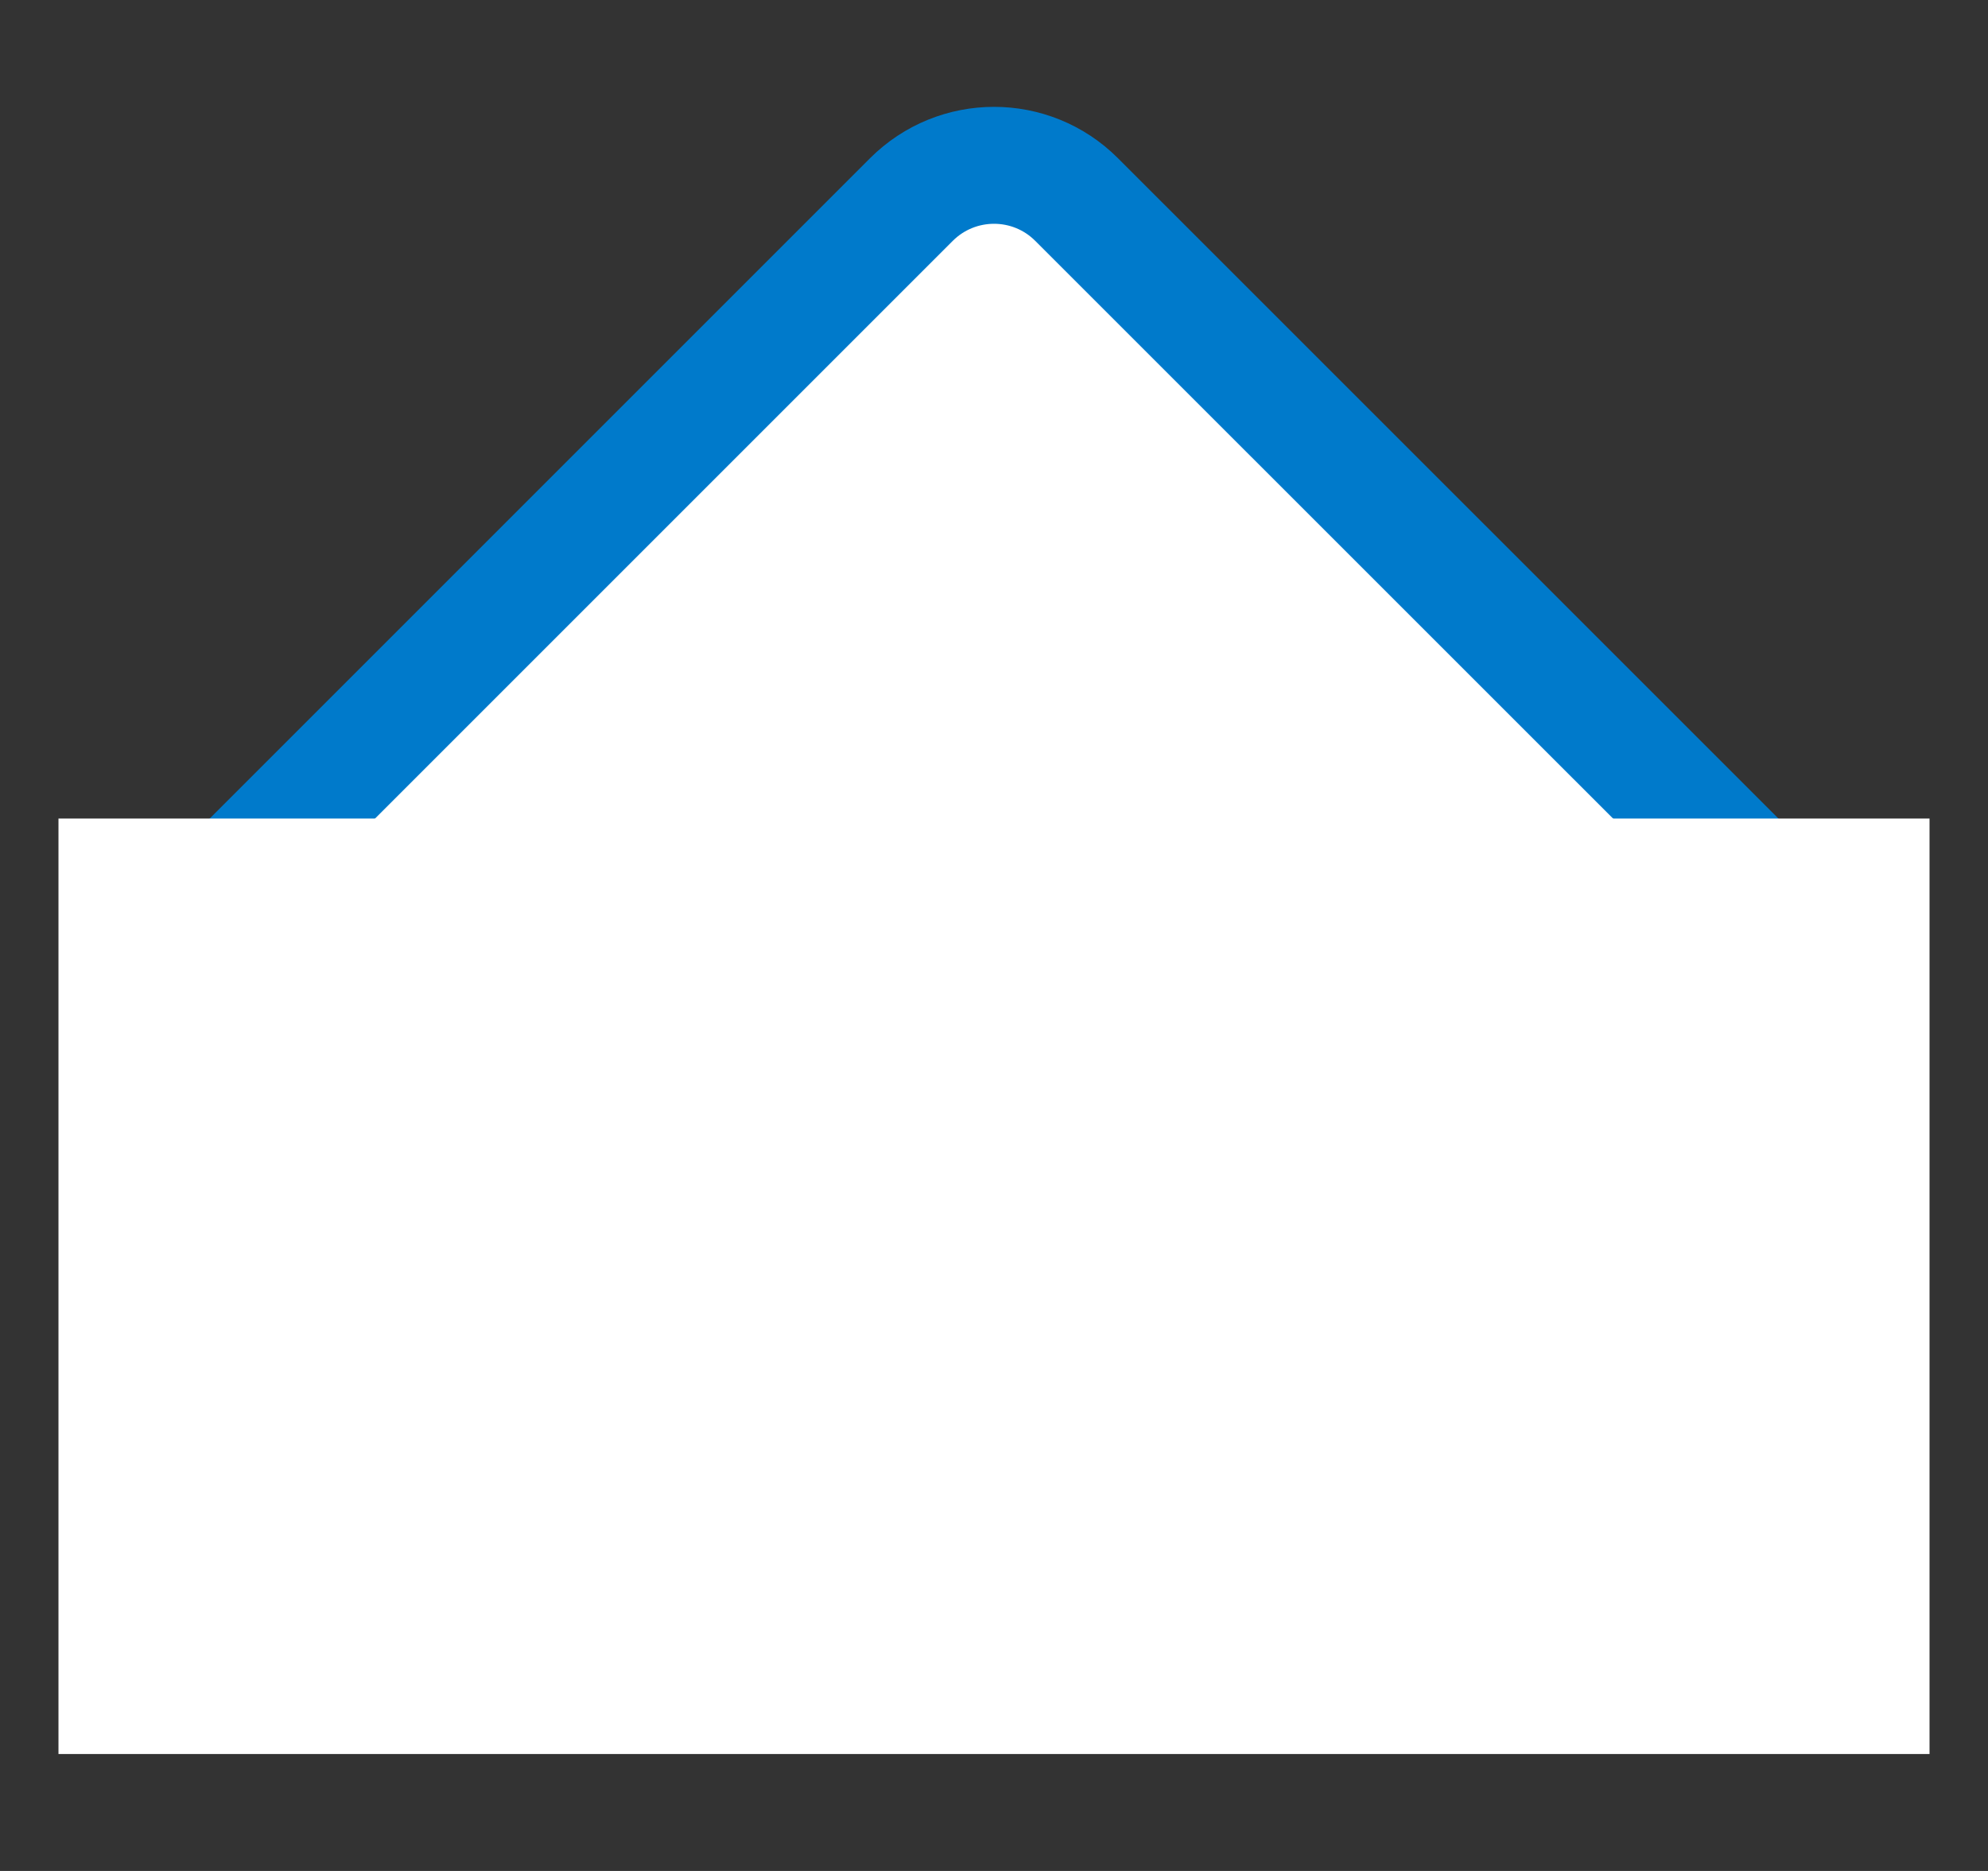 <svg width="17" height="16" viewBox="0 0 17 16" fill="none" xmlns="http://www.w3.org/2000/svg">
<rect x="0" y="0" width="17" height="16" fill="#333333" stroke="none"/>
<path d="M1.5 8L7.793 1.707C8.184 1.316 8.817 1.316 9.207 1.707L15.501 8H1.5Z" fill="white" stroke="#007ACB" stroke-linejoin="bevel"/>
<rect x="0.5" y="7" width="16" height="8" fill="white"/>
</svg>
